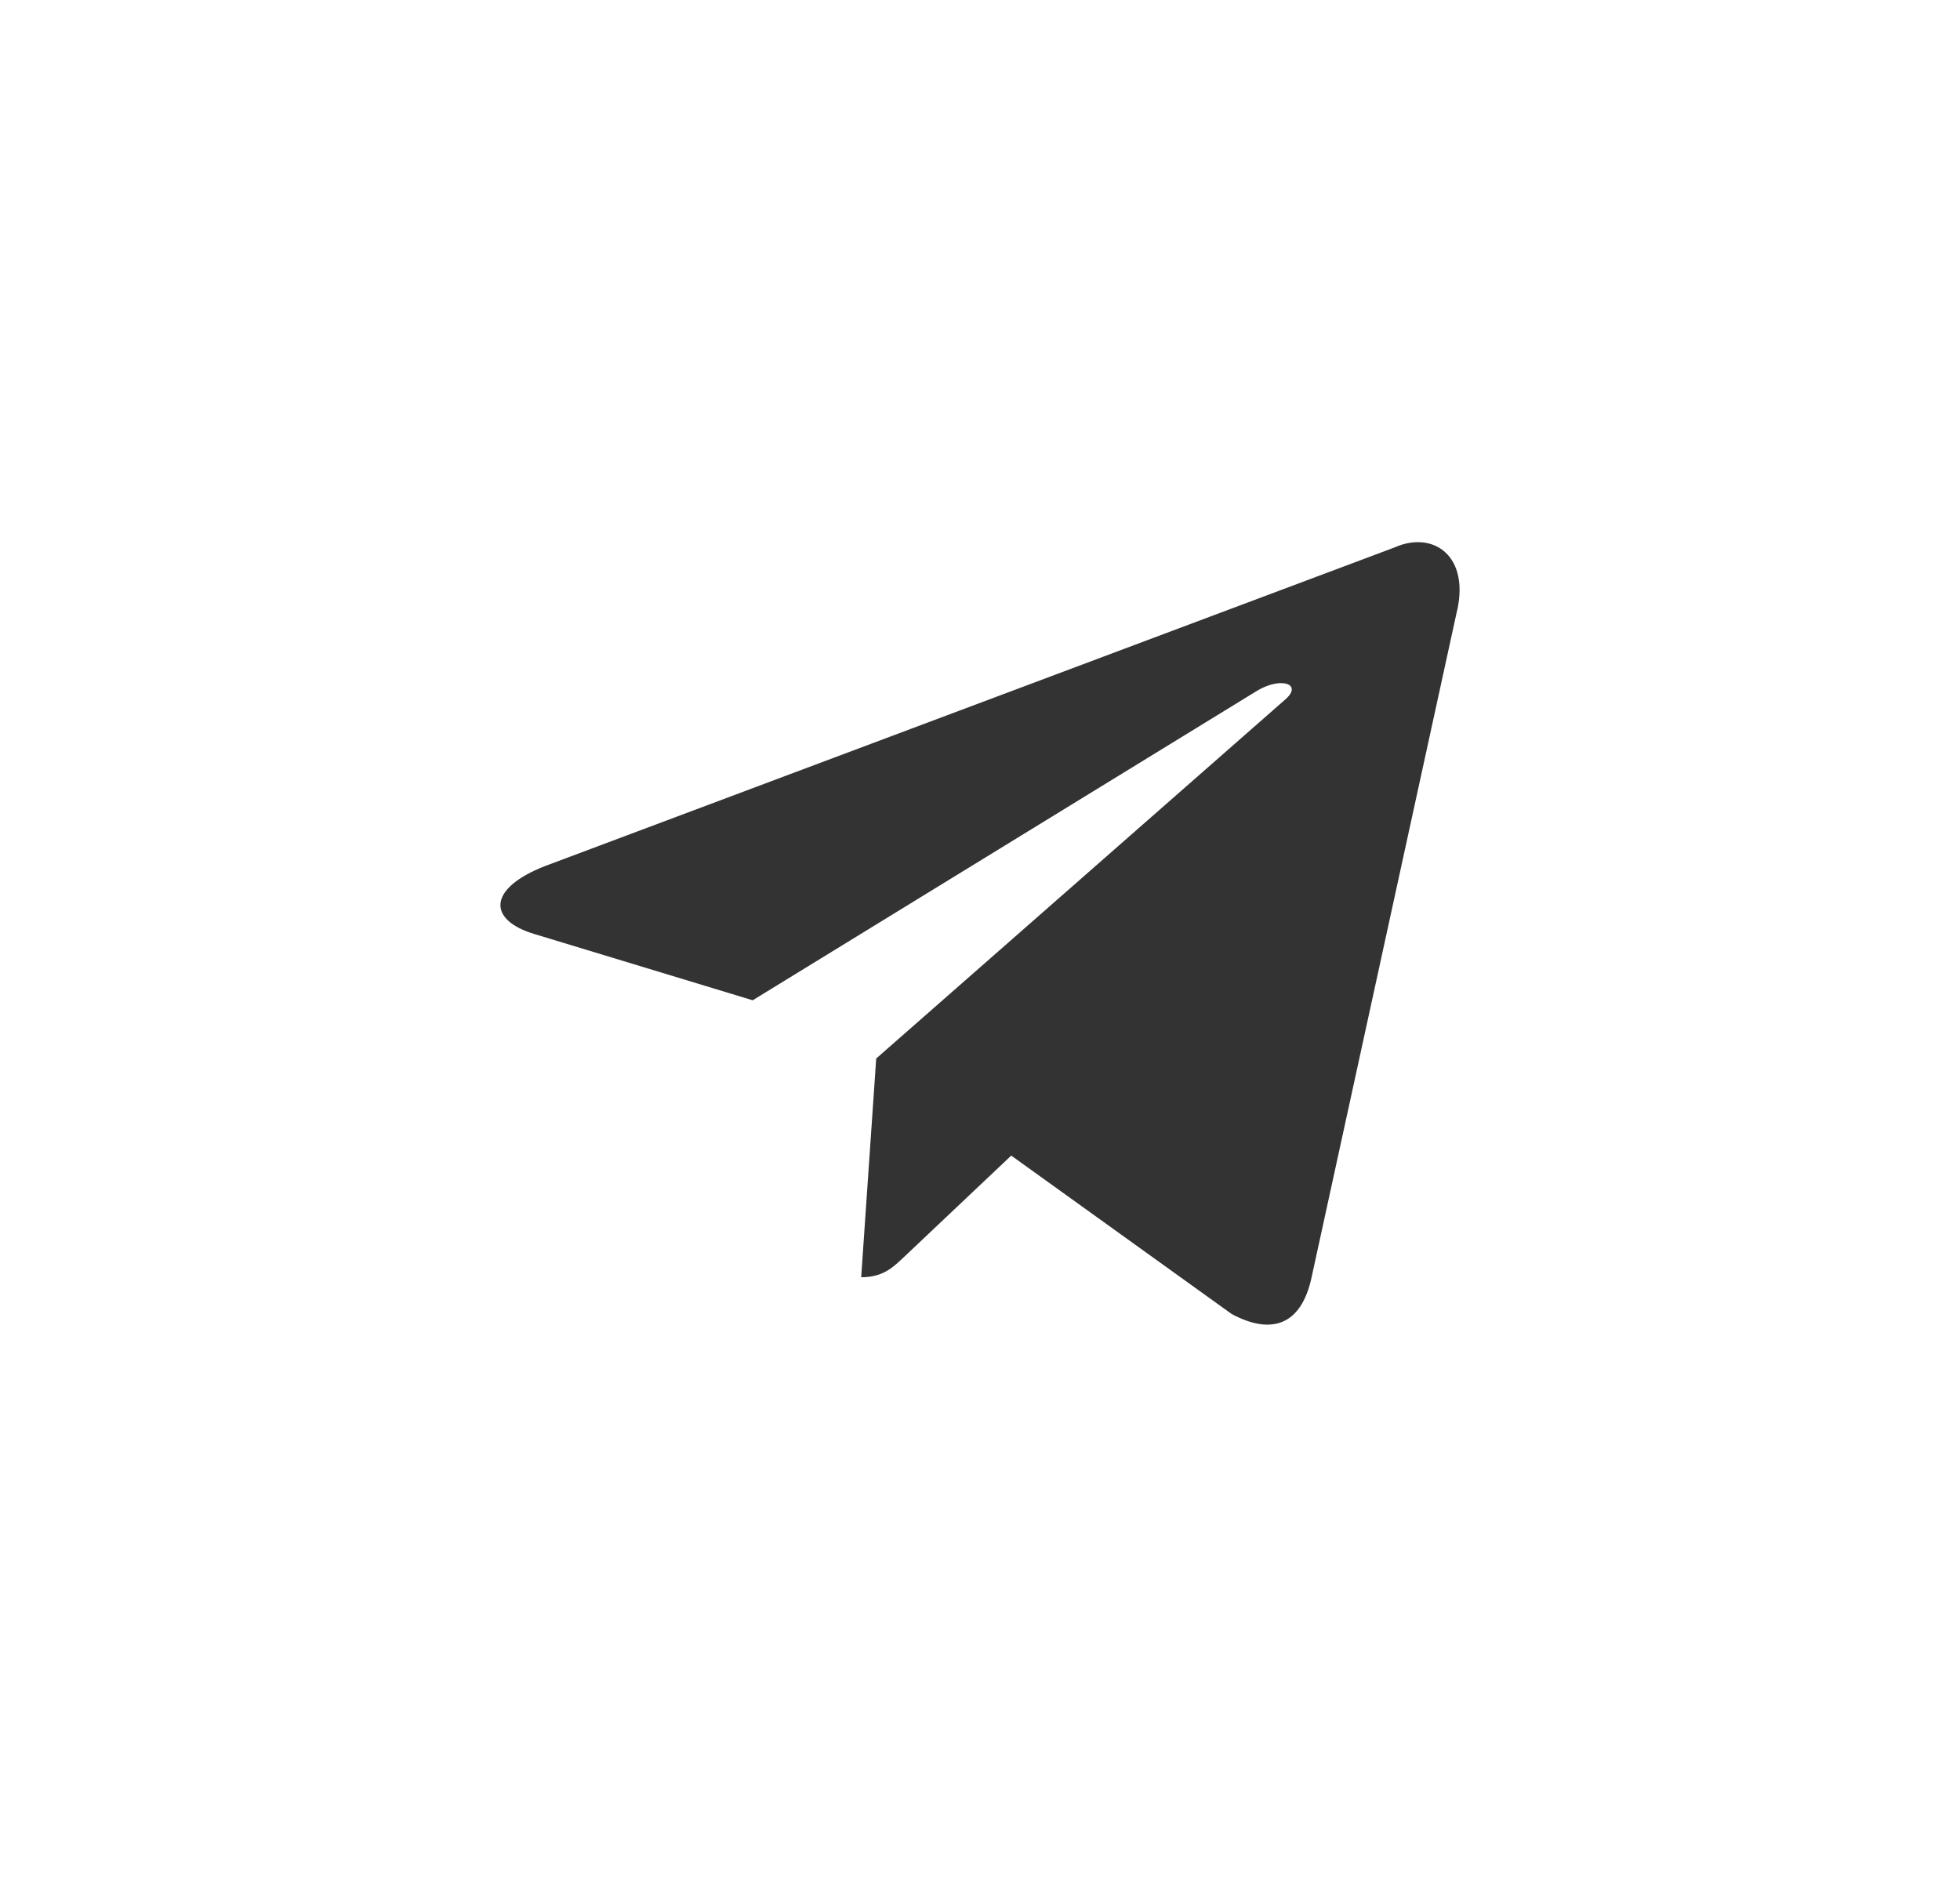 <?xml version="1.0" encoding="UTF-8"?> <svg xmlns="http://www.w3.org/2000/svg" width="47" height="45" viewBox="0 0 47 45" fill="none"> <path d="M21.011 25.382L20.651 30.626C21.18 30.626 21.413 30.391 21.708 30.112L24.249 27.709L29.534 31.507C30.507 32.029 31.209 31.759 31.451 30.629L34.921 14.727C35.276 13.341 34.378 12.713 33.447 13.124L13.074 20.765C11.683 21.307 11.691 22.062 12.82 22.398L18.049 23.985L30.153 16.558C30.724 16.221 31.248 16.402 30.818 16.774L21.01 25.382L21.011 25.382Z" fill="#333333"></path> </svg> 